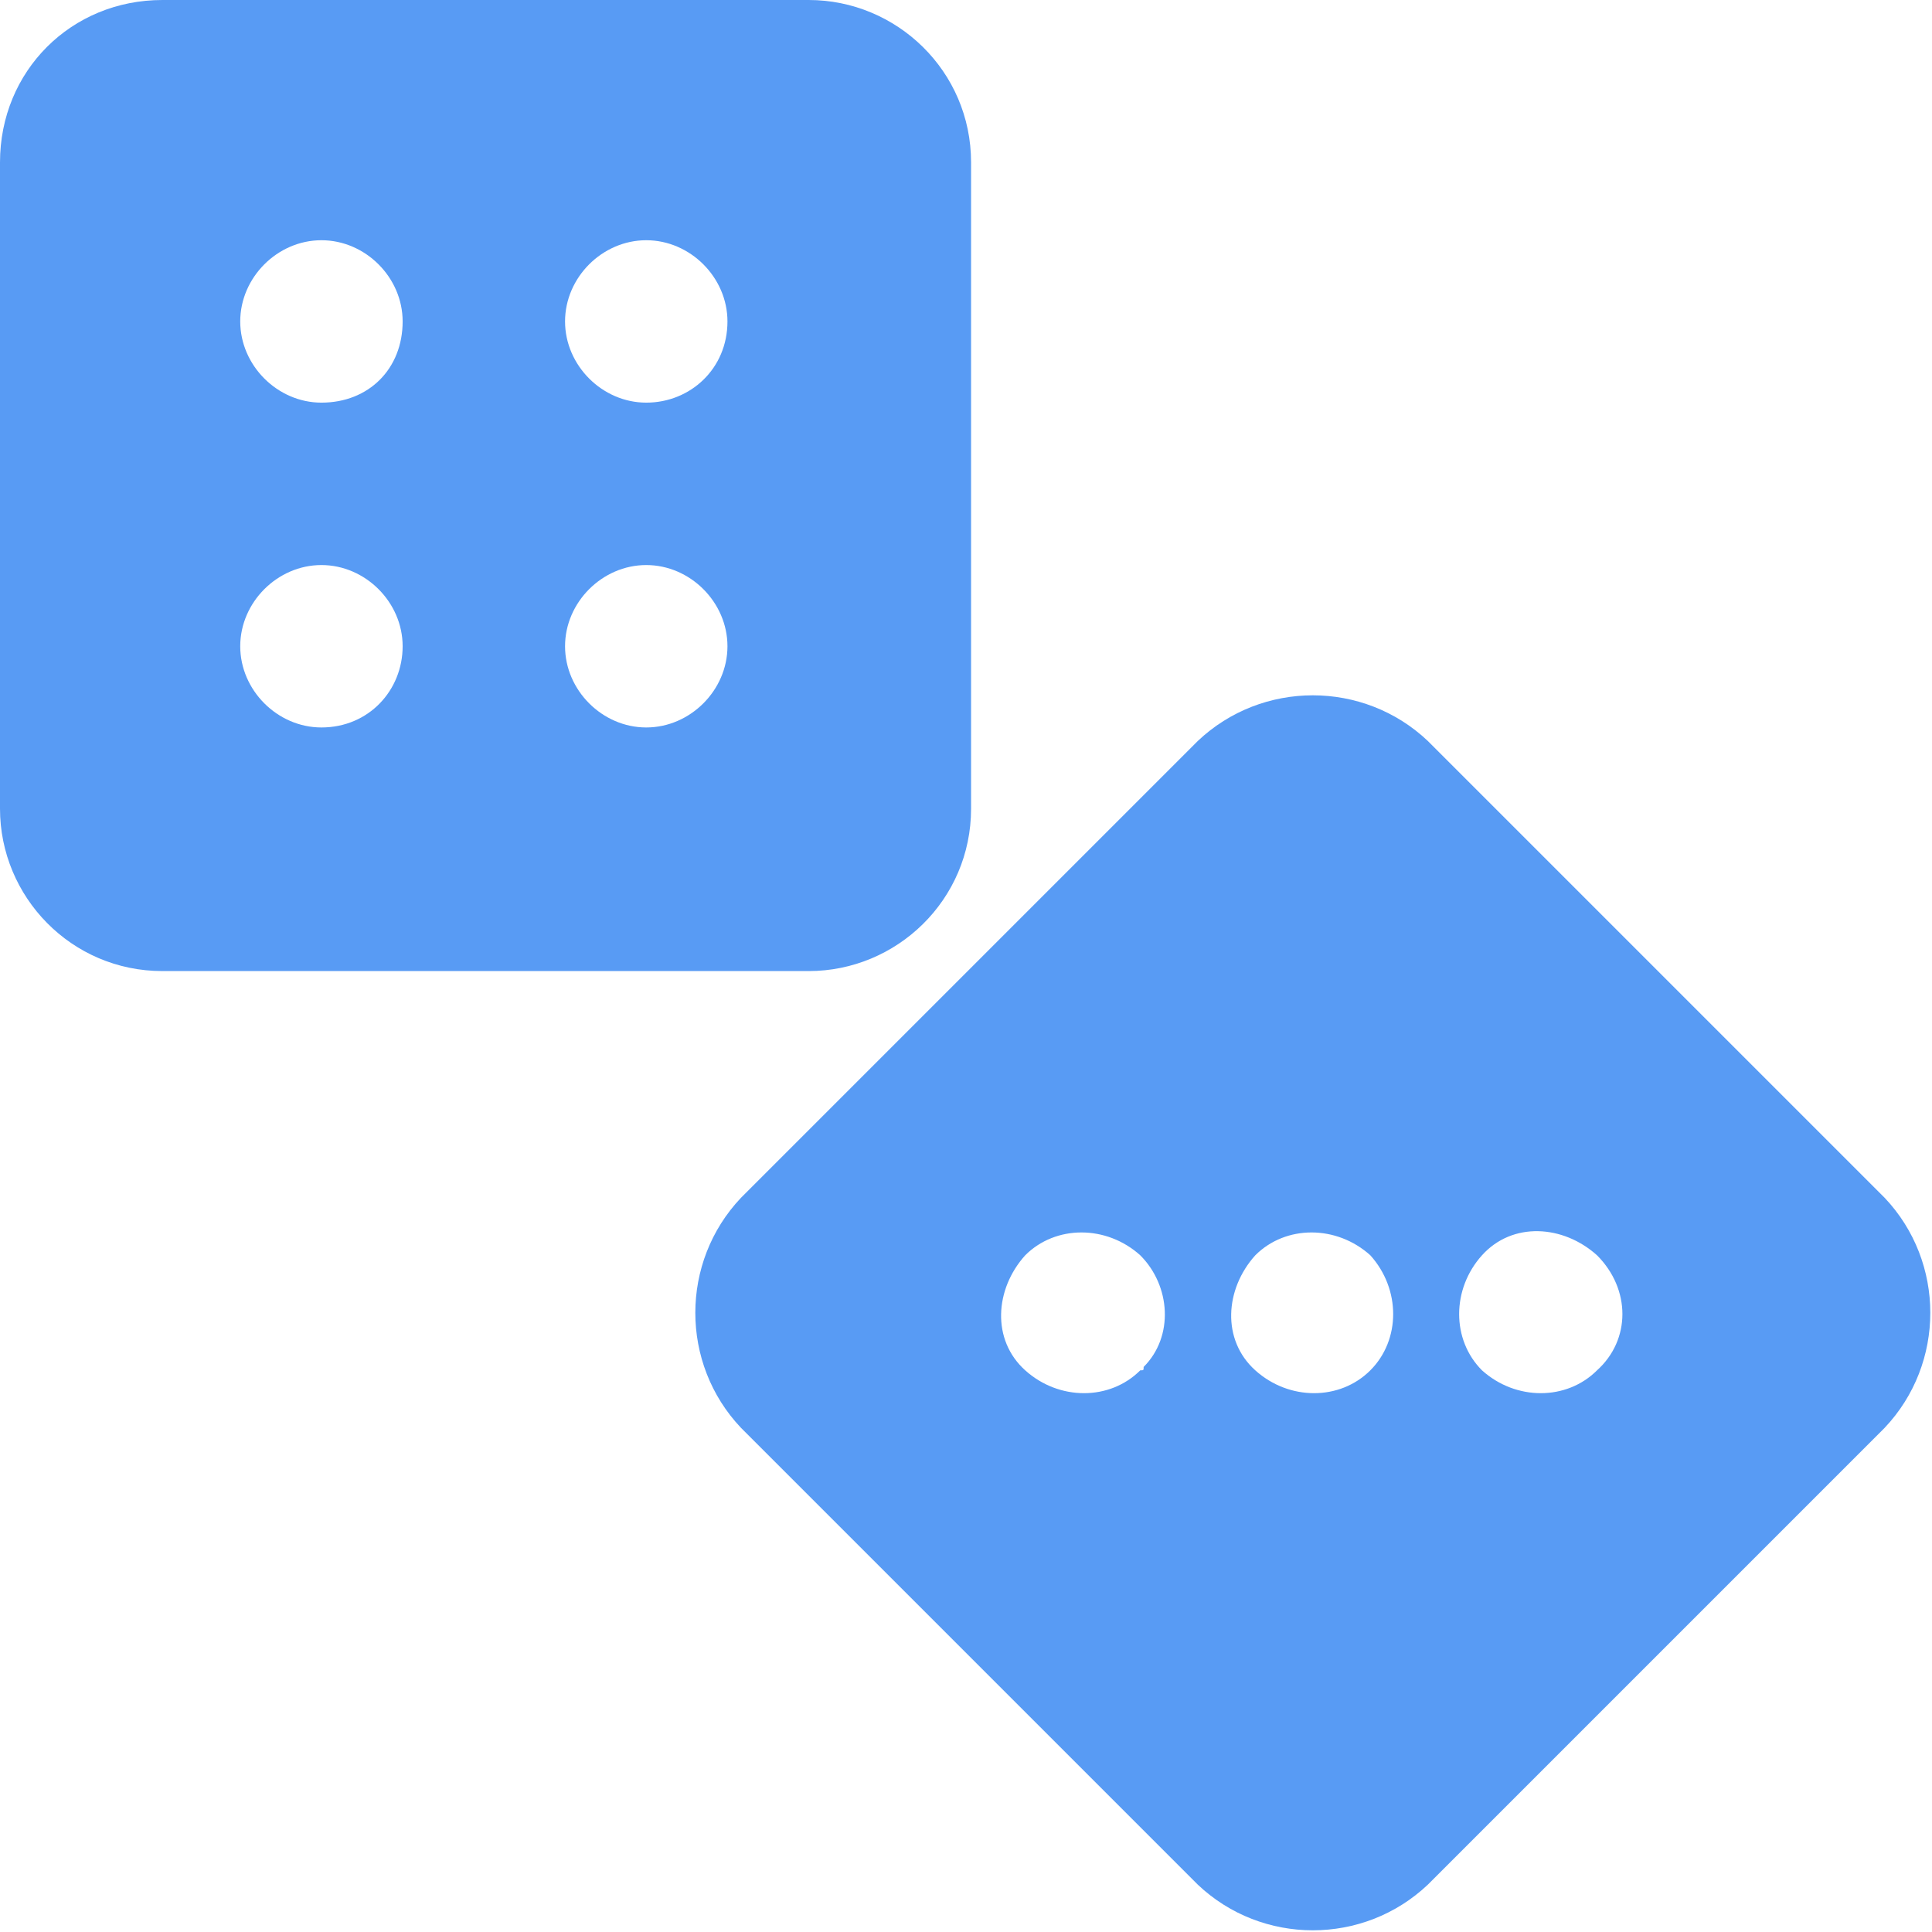 <svg enable-background="new 0 0 57.1 57.1" viewBox="0 0 57.1 57.1" xmlns="http://www.w3.org/2000/svg"><g fill="#589bf4"><path d="m23.9 0h-19.1c-2.7 0-4.8 2.1-4.8 4.8v19.1c0 2.6 2.1 4.8 4.8 4.8h19.1c2.6 0 4.8-2.1 4.8-4.8v-19.1c0-2.7-2.2-4.8-4.8-4.8zm-14.4 21.5c-1.3 0-2.4-1.1-2.4-2.4s1.1-2.4 2.4-2.4 2.4 1.1 2.4 2.4c0 1.3-1 2.4-2.4 2.4zm0-9.6c-1.3 0-2.4-1.1-2.4-2.4s1.1-2.4 2.4-2.4 2.4 1.1 2.4 2.4c0 1.4-1 2.4-2.4 2.4zm9.6 9.6c-1.3 0-2.4-1.1-2.4-2.4s1.1-2.4 2.4-2.4 2.4 1.1 2.4 2.4c0 1.3-1.1 2.4-2.4 2.4zm0-9.6c-1.3 0-2.4-1.1-2.4-2.4s1.1-2.4 2.4-2.4 2.4 1.1 2.4 2.4c0 1.4-1.1 2.4-2.4 2.4z"/><path d="m55.7 35.4-13.5-13.5c-1.9-1.8-4.9-1.8-6.8 0l-13.5 13.5c-1.8 1.9-1.8 4.9 0 6.8l13.5 13.5c1.9 1.8 4.9 1.8 6.8 0l13.5-13.5c1.8-1.9 1.8-4.9 0-6.8zm-22 5.1c-.9.9-2.4.9-3.4 0s-.9-2.4 0-3.4c.9-.9 2.4-.9 3.4 0 .9.9 1 2.4.1 3.3 0 .1 0 .1-.1.1zm6.8 0c-.9.9-2.4.9-3.4 0s-.9-2.4 0-3.4c.9-.9 2.4-.9 3.4 0 .9 1 .9 2.5 0 3.4zm6.7 0c-.9.9-2.4.9-3.4 0-.9-.9-.9-2.4 0-3.4s2.4-.9 3.4 0c1 1 1 2.5 0 3.4z"/></g></svg>